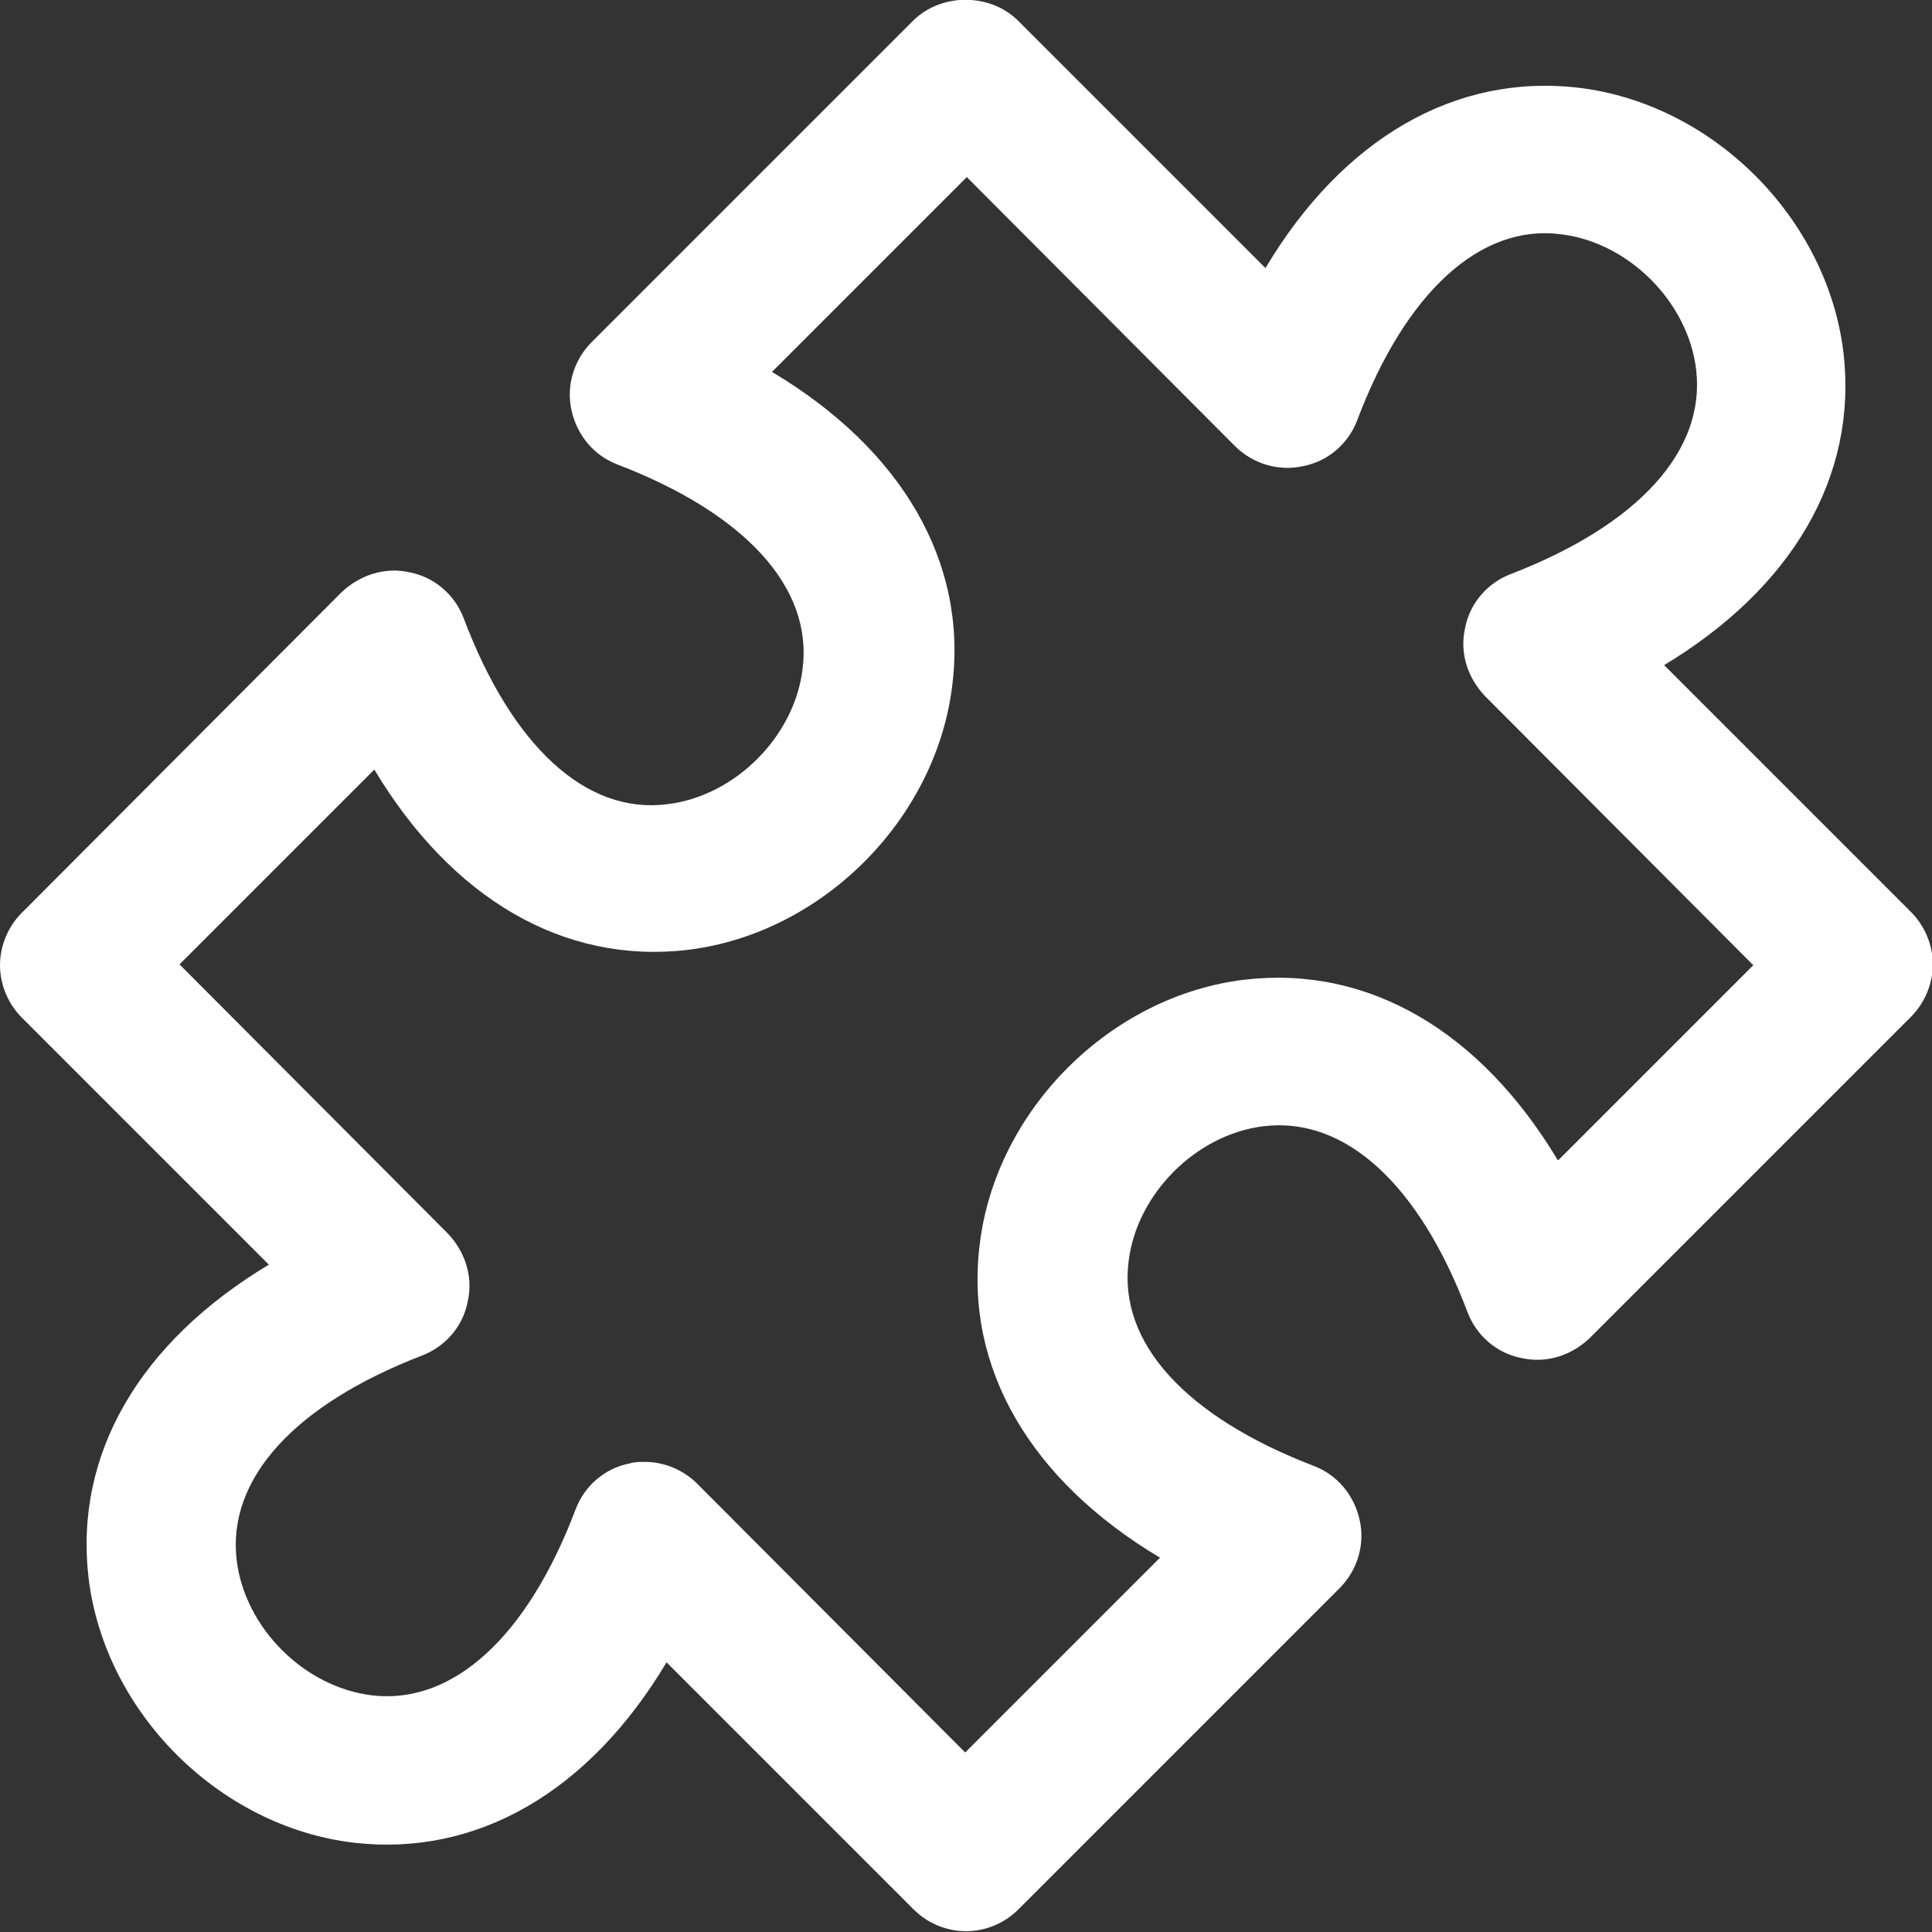 <?xml version="1.0" encoding="UTF-8"?>
<svg id="Main" xmlns="http://www.w3.org/2000/svg" viewBox="0 0 24 24" width="24" height="24">
  <rect x="0" y="0" width="24" height="24" fill="#333333" stroke="none"/>
  <defs>
    <style>
      .cls-1 {
        fill: #fff;
      }
    </style>
  </defs>
  <path class="cls-1" d="M20.66,8.27c1.6-.96,2.42-2.35,2.24-3.89-.2-1.67-1.62-3.09-3.29-3.29-1.53-.18-2.93.63-3.89,2.24L12.65.26c-.35-.35-.96-.35-1.31,0l-3.99,3.99c-.22.22-.32.54-.25.85.07.31.28.56.57.67,1.59.61,2.43,1.53,2.3,2.54-.1.84-.84,1.58-1.68,1.68-1.01.13-1.93-.72-2.53-2.31-.11-.29-.36-.51-.67-.57-.3-.07-.62.03-.85.25L.27,11.34c-.17.17-.27.41-.27.65s.1.48.27.65l3.07,3.07c-1.6.96-2.42,2.35-2.24,3.89.2,1.67,1.62,3.09,3.29,3.29,1.53.18,2.93-.63,3.89-2.24l3.07,3.07c.18.18.42.27.65.27s.47-.09.65-.27l3.99-3.99c.22-.22.32-.54.25-.85-.07-.31-.28-.56-.57-.67-1.59-.61-2.43-1.53-2.3-2.54.1-.84.84-1.58,1.68-1.68,1.01-.12,1.93.72,2.53,2.31.11.29.36.51.67.57.31.07.62-.03.85-.25l3.99-3.99c.17-.17.27-.41.27-.65s-.1-.48-.27-.65l-3.07-3.07ZM19.35,14.41c-.96-1.6-2.35-2.42-3.89-2.24-1.67.2-3.09,1.62-3.29,3.29-.19,1.53.63,2.93,2.24,3.89l-2.42,2.42-3.33-3.34c-.17-.17-.41-.27-.65-.27-.06,0-.13,0-.19.02-.31.06-.56.28-.67.57-.6,1.59-1.53,2.43-2.53,2.31-.84-.1-1.58-.84-1.68-1.68-.12-1.01.72-1.93,2.3-2.54.29-.11.51-.36.57-.67.07-.31-.03-.62-.25-.85l-3.33-3.34,2.42-2.42c.96,1.6,2.35,2.42,3.89,2.24,1.67-.2,3.09-1.62,3.29-3.29.19-1.53-.63-2.93-2.24-3.89l2.42-2.42,3.33,3.34c.22.22.54.32.85.25.31-.06.56-.28.67-.57.6-1.59,1.53-2.44,2.53-2.31.84.1,1.58.84,1.68,1.68.12,1.01-.72,1.93-2.3,2.54-.29.11-.51.36-.57.67-.07.31.03.62.25.85l3.33,3.34-2.42,2.42Z"/>
</svg>